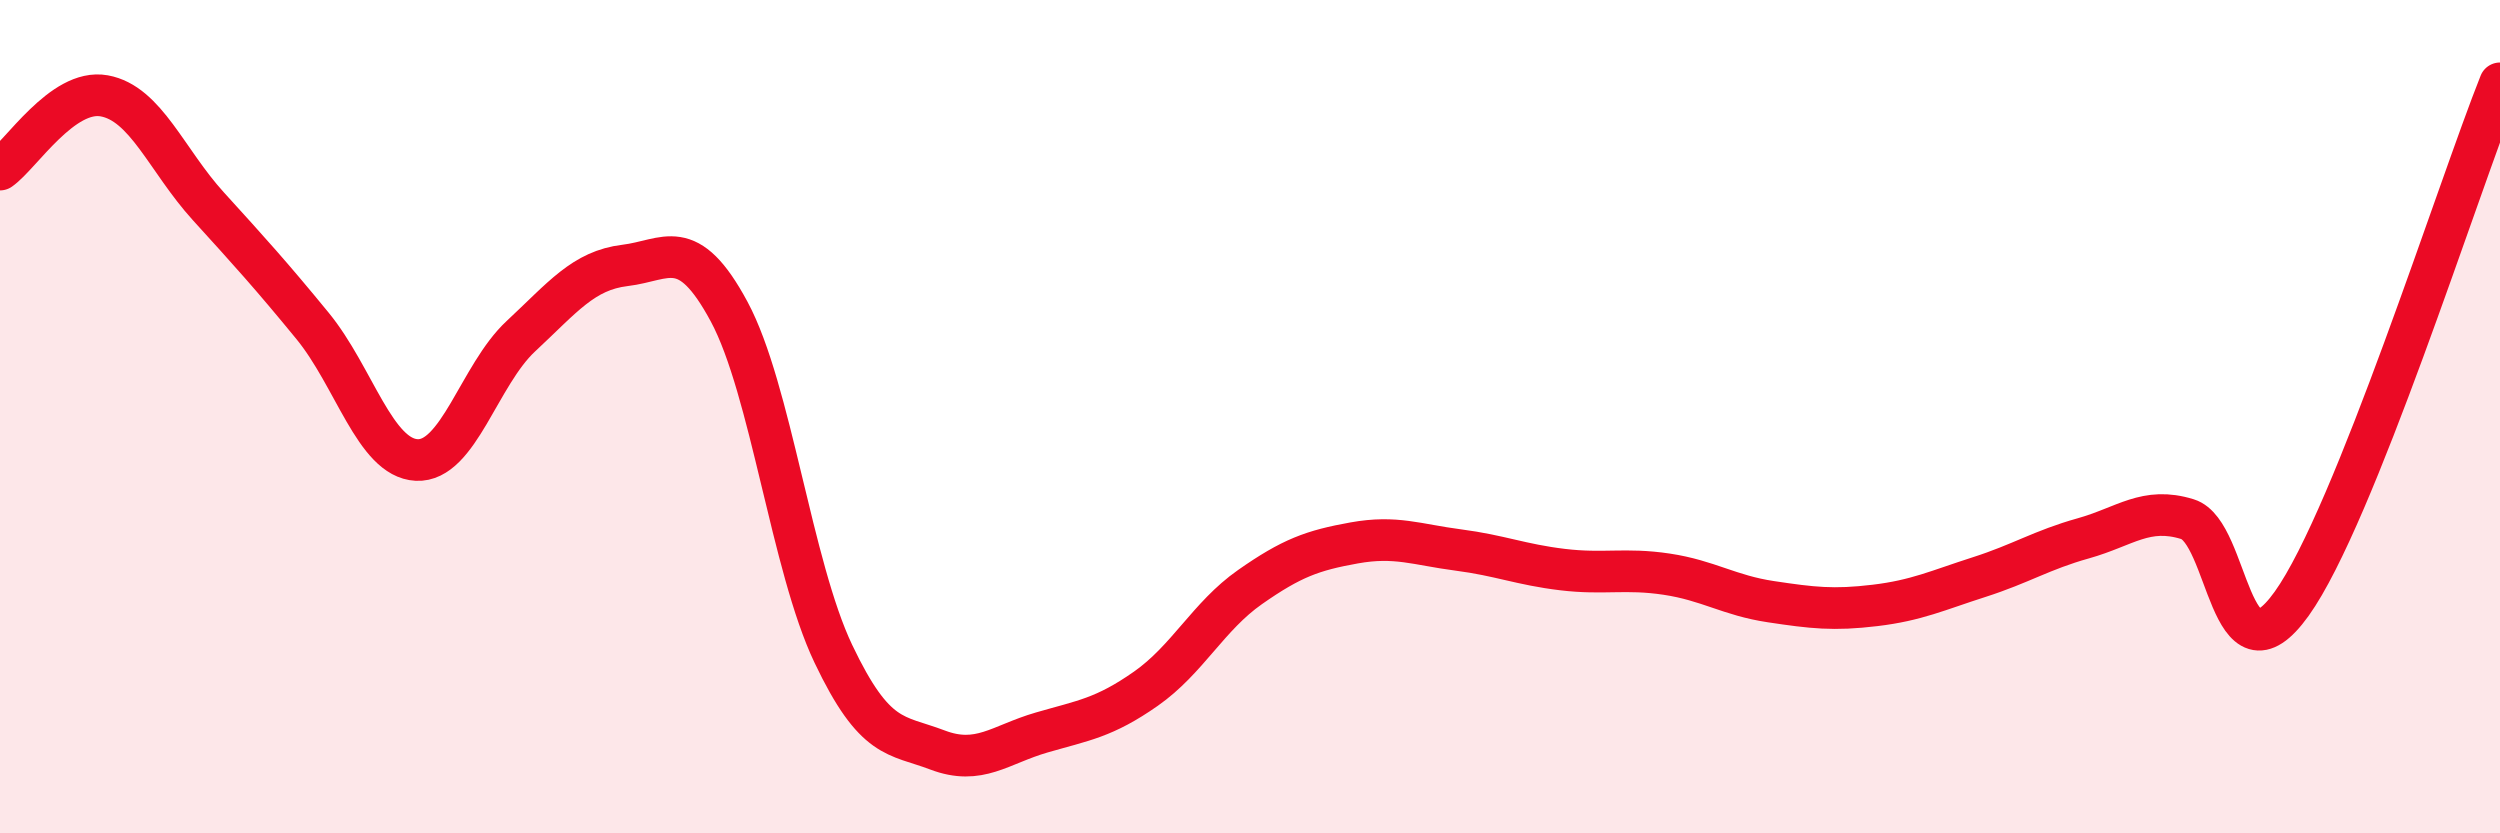 
    <svg width="60" height="20" viewBox="0 0 60 20" xmlns="http://www.w3.org/2000/svg">
      <path
        d="M 0,4.07 C 0.5,3.72 1.5,2.12 2.5,2.3 C 3.5,2.48 4,3.85 5,4.95 C 6,6.05 6.5,6.6 7.5,7.82 C 8.5,9.04 9,10.99 10,11.04 C 11,11.09 11.5,9 12.5,8.07 C 13.5,7.14 14,6.49 15,6.37 C 16,6.25 16.5,5.62 17.5,7.48 C 18.5,9.34 19,13.59 20,15.69 C 21,17.79 21.5,17.62 22.5,18 C 23.5,18.38 24,17.87 25,17.58 C 26,17.29 26.5,17.23 27.5,16.53 C 28.5,15.83 29,14.79 30,14.09 C 31,13.39 31.5,13.21 32.5,13.03 C 33.5,12.85 34,13.07 35,13.2 C 36,13.33 36.5,13.55 37.5,13.67 C 38.5,13.79 39,13.63 40,13.78 C 41,13.93 41.5,14.29 42.5,14.44 C 43.5,14.59 44,14.65 45,14.53 C 46,14.41 46.5,14.17 47.5,13.85 C 48.5,13.53 49,13.2 50,12.92 C 51,12.64 51.5,12.15 52.5,12.46 C 53.5,12.77 53.5,16.58 55,14.49 C 56.5,12.4 59,4.5 60,2L60 20L0 20Z"
        fill="#EB0A25"
        opacity="0.1"
        stroke-linecap="round"
        stroke-linejoin="round"
      />
      <path
        d="M 0,4.07 C 0.5,3.72 1.5,2.12 2.5,2.3 C 3.5,2.48 4,3.85 5,4.95 C 6,6.05 6.5,6.6 7.5,7.82 C 8.5,9.04 9,10.99 10,11.04 C 11,11.09 11.5,9 12.5,8.07 C 13.5,7.14 14,6.49 15,6.37 C 16,6.25 16.5,5.62 17.5,7.48 C 18.5,9.34 19,13.59 20,15.69 C 21,17.79 21.5,17.62 22.5,18 C 23.5,18.38 24,17.87 25,17.58 C 26,17.29 26.5,17.23 27.5,16.53 C 28.5,15.83 29,14.79 30,14.09 C 31,13.39 31.5,13.21 32.5,13.03 C 33.5,12.85 34,13.07 35,13.2 C 36,13.33 36.5,13.55 37.5,13.67 C 38.5,13.79 39,13.63 40,13.78 C 41,13.93 41.5,14.29 42.5,14.44 C 43.5,14.59 44,14.65 45,14.53 C 46,14.41 46.5,14.17 47.5,13.85 C 48.5,13.53 49,13.2 50,12.92 C 51,12.64 51.5,12.15 52.5,12.46 C 53.5,12.77 53.5,16.58 55,14.49 C 56.5,12.4 59,4.5 60,2"
        stroke="#EB0A25"
        stroke-width="1"
        fill="none"
        stroke-linecap="round"
        stroke-linejoin="round"
      />
    </svg>
  